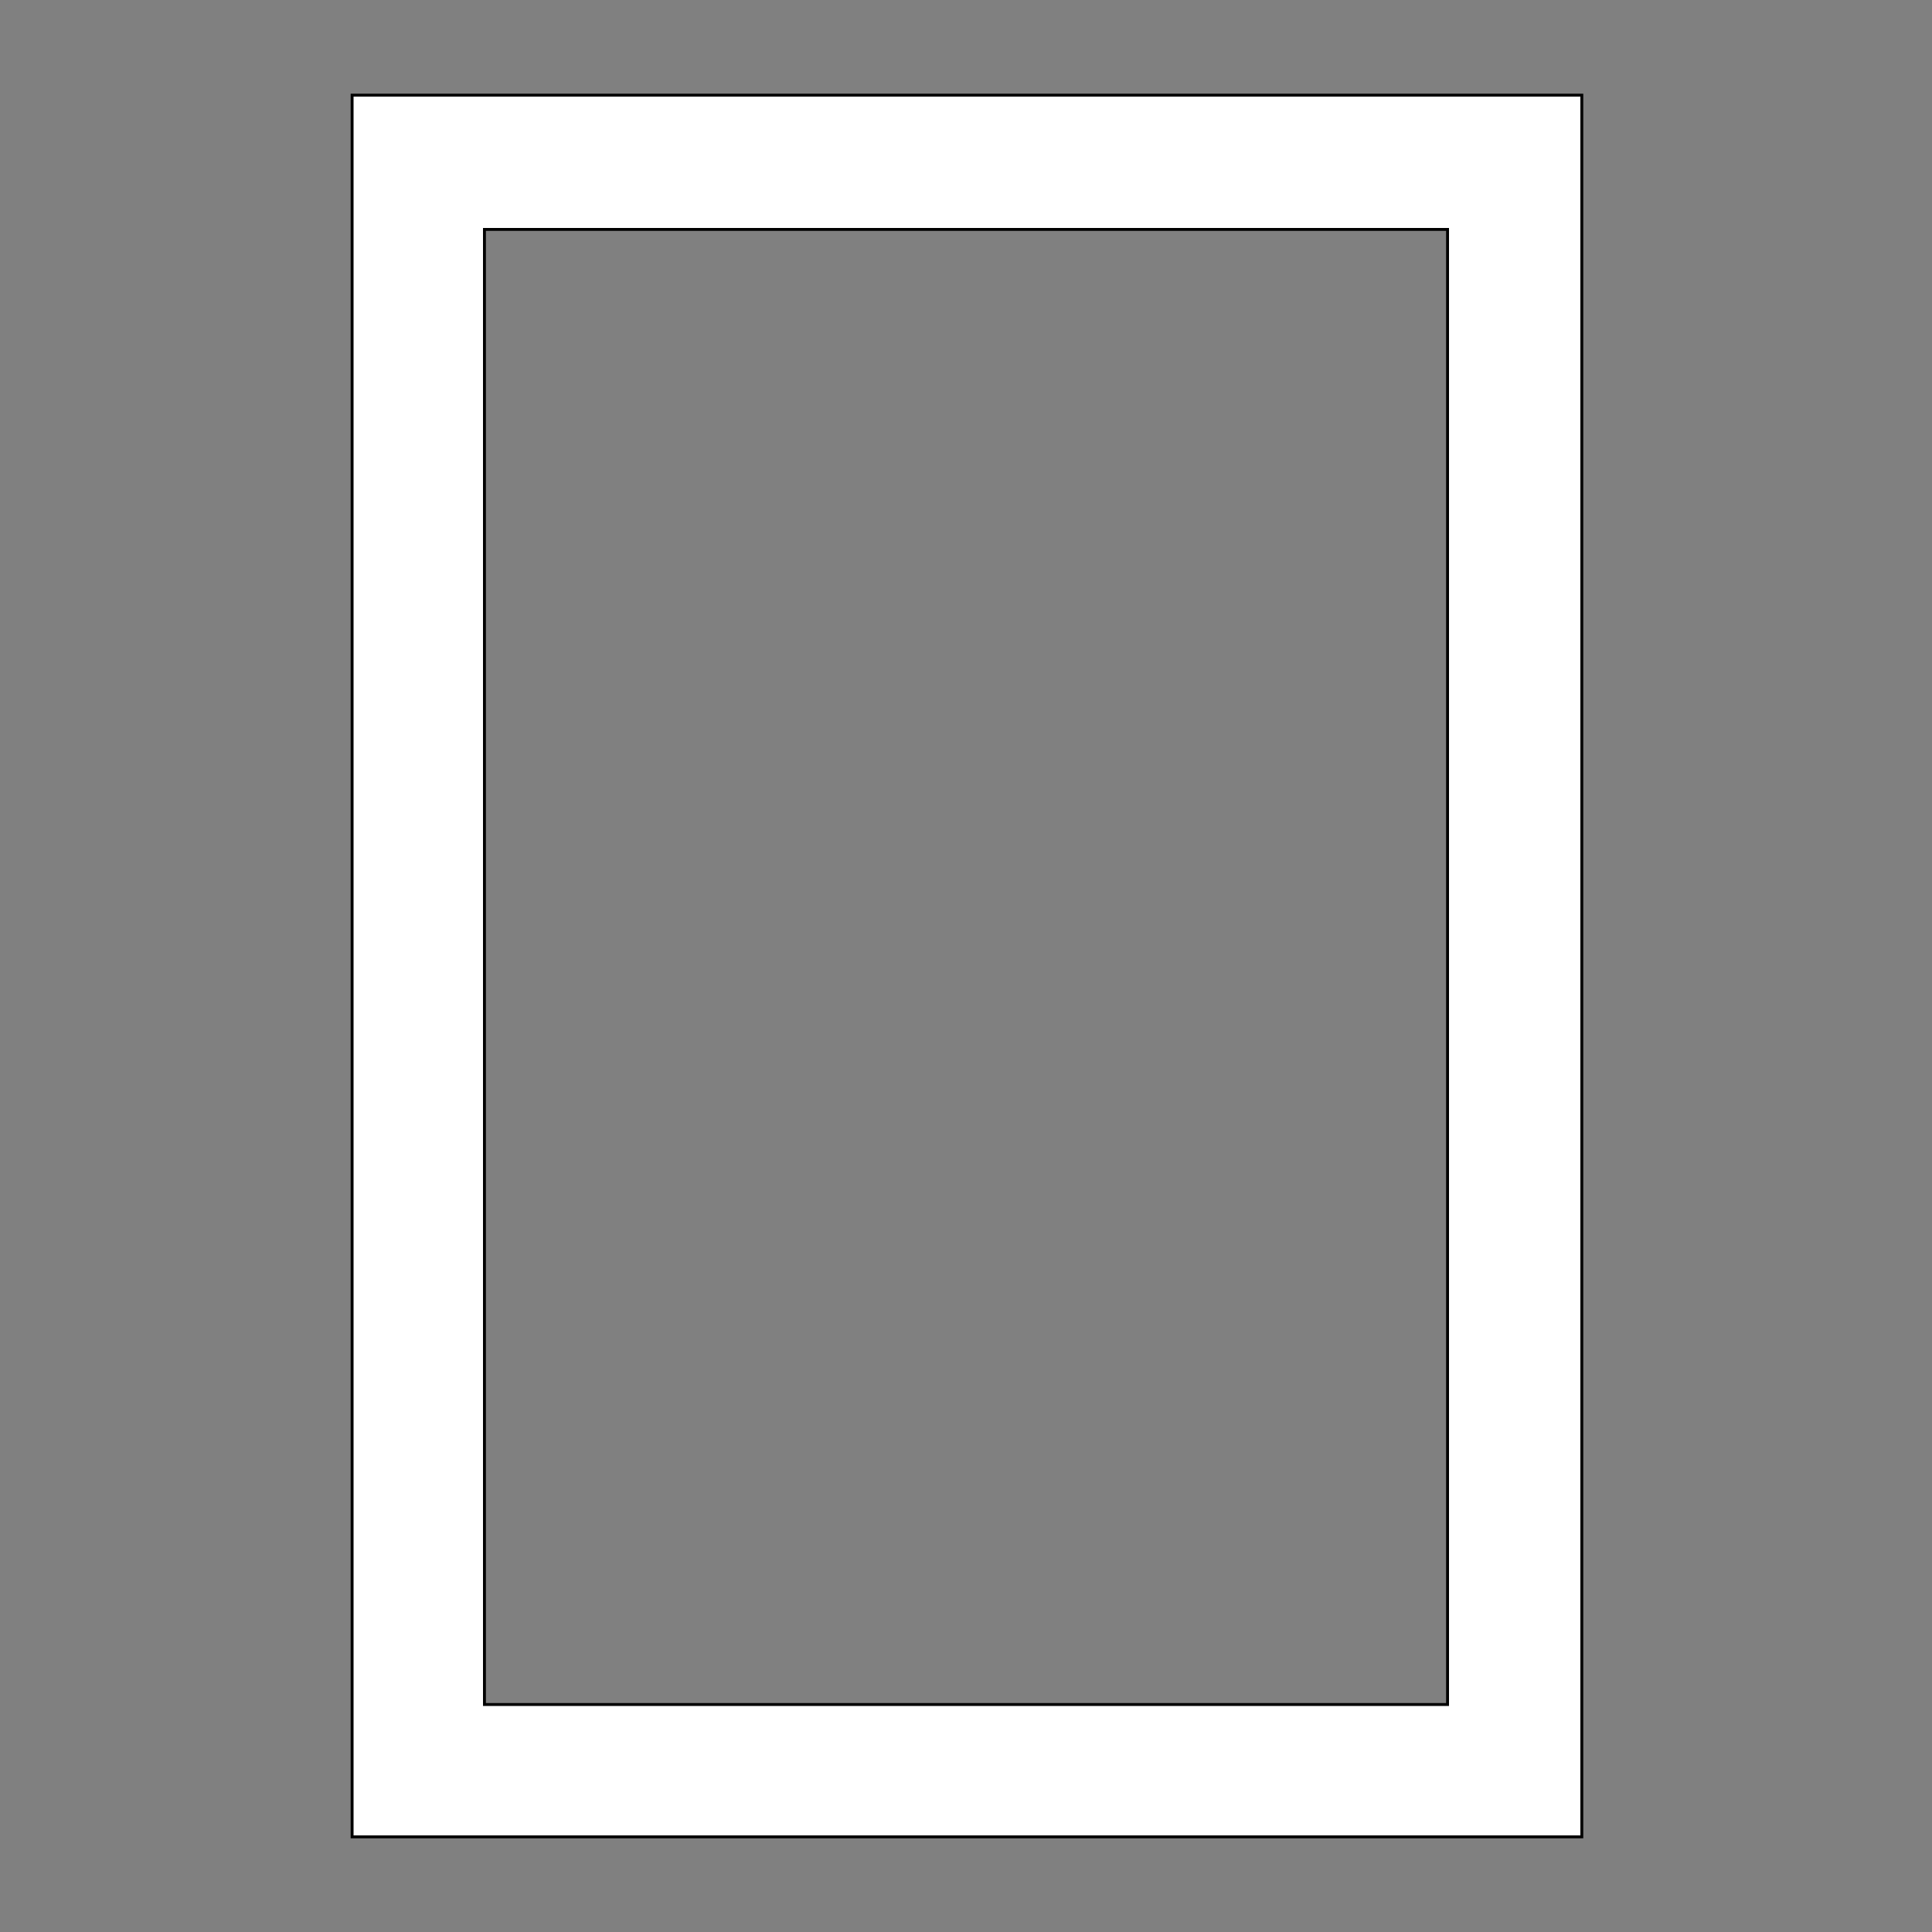 <svg xmlns="http://www.w3.org/2000/svg" width="1000" height="1000" shape-rendering="geometricPrecision">
<rect width="100%" height="100%" fill="#808080" stroke="none"/>
<style>.outer {stroke: black; stroke-width: 3; vector-effect: non-scaling-stroke;}</style>
<path d="M183 50 H818 V950 H183 Z" class="outer" fill="transparent"></path>
<path d="M250 118 H750 V883 H250 Z" class="outer" fill="transparent"></path>
<path d="M183 50 H818 V950 H183 Z M250 118 H750 V883 H250 Z" stroke="none" fill="#FFF" fill-rule="evenodd"></path>
</svg>